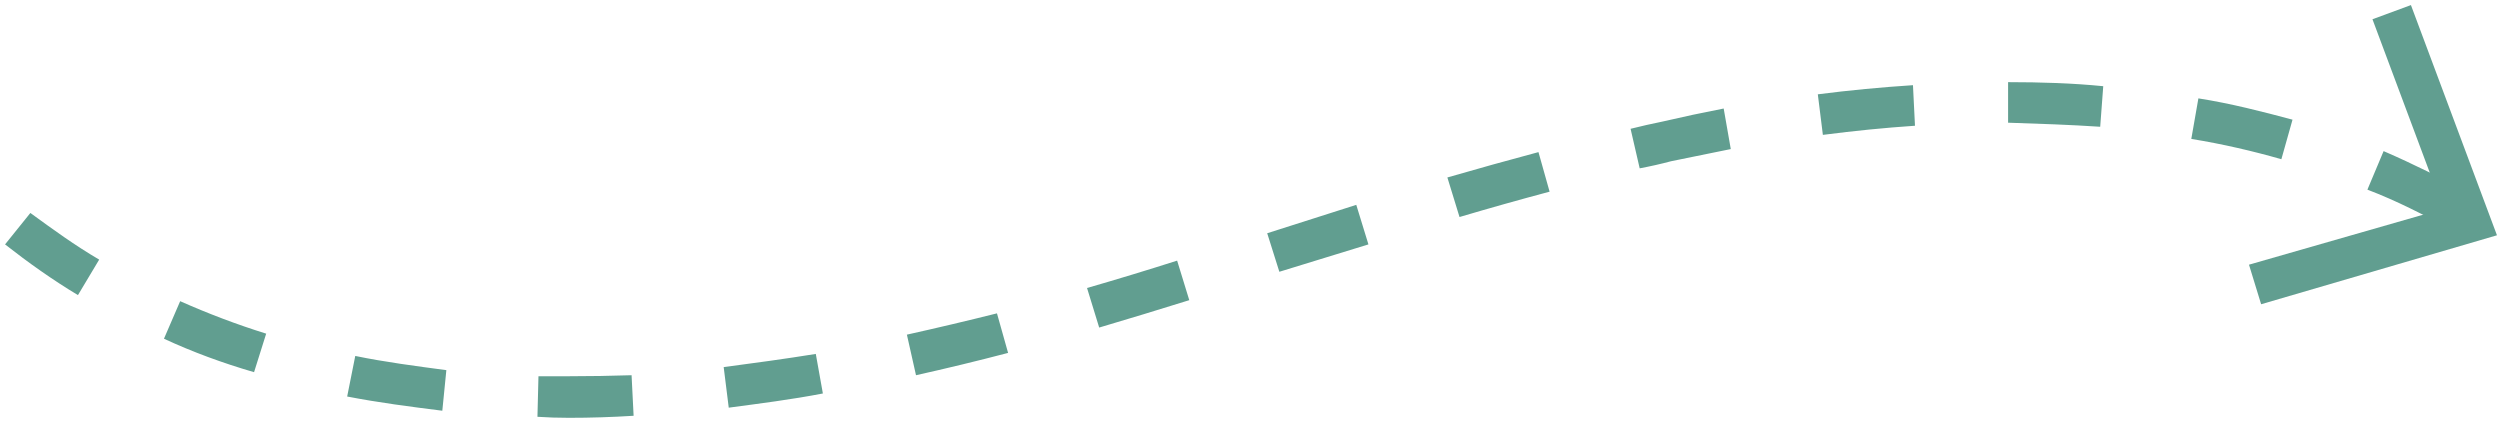 <svg xmlns="http://www.w3.org/2000/svg" width="135" height="23" viewBox="0 0 135 23" fill="none"><g clip-path="url(#clip0_109_2610)"><path d="M0.273 13.198C1.53 14.183 2.842 15.114 4.209 15.936L5.356 14.019C4.045 13.252 2.842 12.376 1.64 11.5L0.273 13.198ZM8.854 18.291C10.385 19.002 12.024 19.605 13.719 20.098L14.374 18.017C12.79 17.524 11.204 16.921 9.729 16.264L8.854 18.291ZM18.747 21.412C20.441 21.741 22.136 21.959 23.885 22.179L24.103 19.988C22.464 19.769 20.769 19.55 19.184 19.221L18.747 21.412ZM29.022 22.507C29.569 22.544 30.134 22.562 30.717 22.562C31.883 22.562 33.049 22.525 34.215 22.452L34.105 20.262C32.976 20.298 31.846 20.317 30.717 20.317C30.17 20.317 29.623 20.317 29.077 20.317L29.022 22.507ZM39.079 19.824L39.352 22.014C40.992 21.795 42.741 21.576 44.435 21.248L44.053 19.112C42.358 19.386 40.719 19.605 39.079 19.824ZM48.972 18.071L49.464 20.262C51.103 19.897 52.761 19.495 54.437 19.057L53.836 16.921C52.233 17.323 50.611 17.706 48.972 18.071ZM58.7 15.552L59.356 17.688C60.96 17.213 62.581 16.721 64.221 16.209L63.565 14.074C61.962 14.585 60.34 15.078 58.7 15.552ZM68.429 12.595L69.085 14.676L73.895 13.198L73.239 11.062L68.429 12.595ZM78.158 9.583L78.814 11.719C80.417 11.244 82.038 10.788 83.678 10.35L83.077 8.214C81.437 8.652 79.798 9.109 78.158 9.583ZM88.051 6.955L88.543 9.09C89.126 8.981 89.69 8.853 90.237 8.707C91.294 8.488 92.368 8.269 93.462 8.05L93.079 5.86C91.95 6.079 90.838 6.316 89.745 6.571C89.198 6.681 88.634 6.809 88.051 6.955ZM98.162 5.093L98.435 7.283C100.13 7.064 101.769 6.9 103.409 6.79L103.3 4.6C101.605 4.71 99.856 4.874 98.162 5.093ZM108.437 6.626C110.132 6.681 111.771 6.736 113.411 6.845L113.575 4.655C111.935 4.49 110.186 4.436 108.437 4.436L108.437 6.626ZM118.33 7.502C120.024 7.776 121.664 8.16 123.194 8.598L123.796 6.462C122.156 6.024 120.462 5.586 118.713 5.312L118.33 7.502ZM127.84 10.241C129.425 10.843 130.901 11.61 132.322 12.376L133.415 10.46C131.885 9.638 130.354 8.871 128.715 8.16L127.84 10.241Z" fill="#619E90"></path><path d="M122.101 16.429L121.445 14.293L131.939 11.281L128.113 1.04L130.19 0.274L134.836 12.705L122.101 16.429Z" fill="#619E90"></path></g><defs><clipPath id="clip0_109_2610"><rect width="23" height="135" fill="white" transform="matrix(-4.37114e-08 -1 -1 4.37114e-08 135 23)"></rect></clipPath></defs></svg>